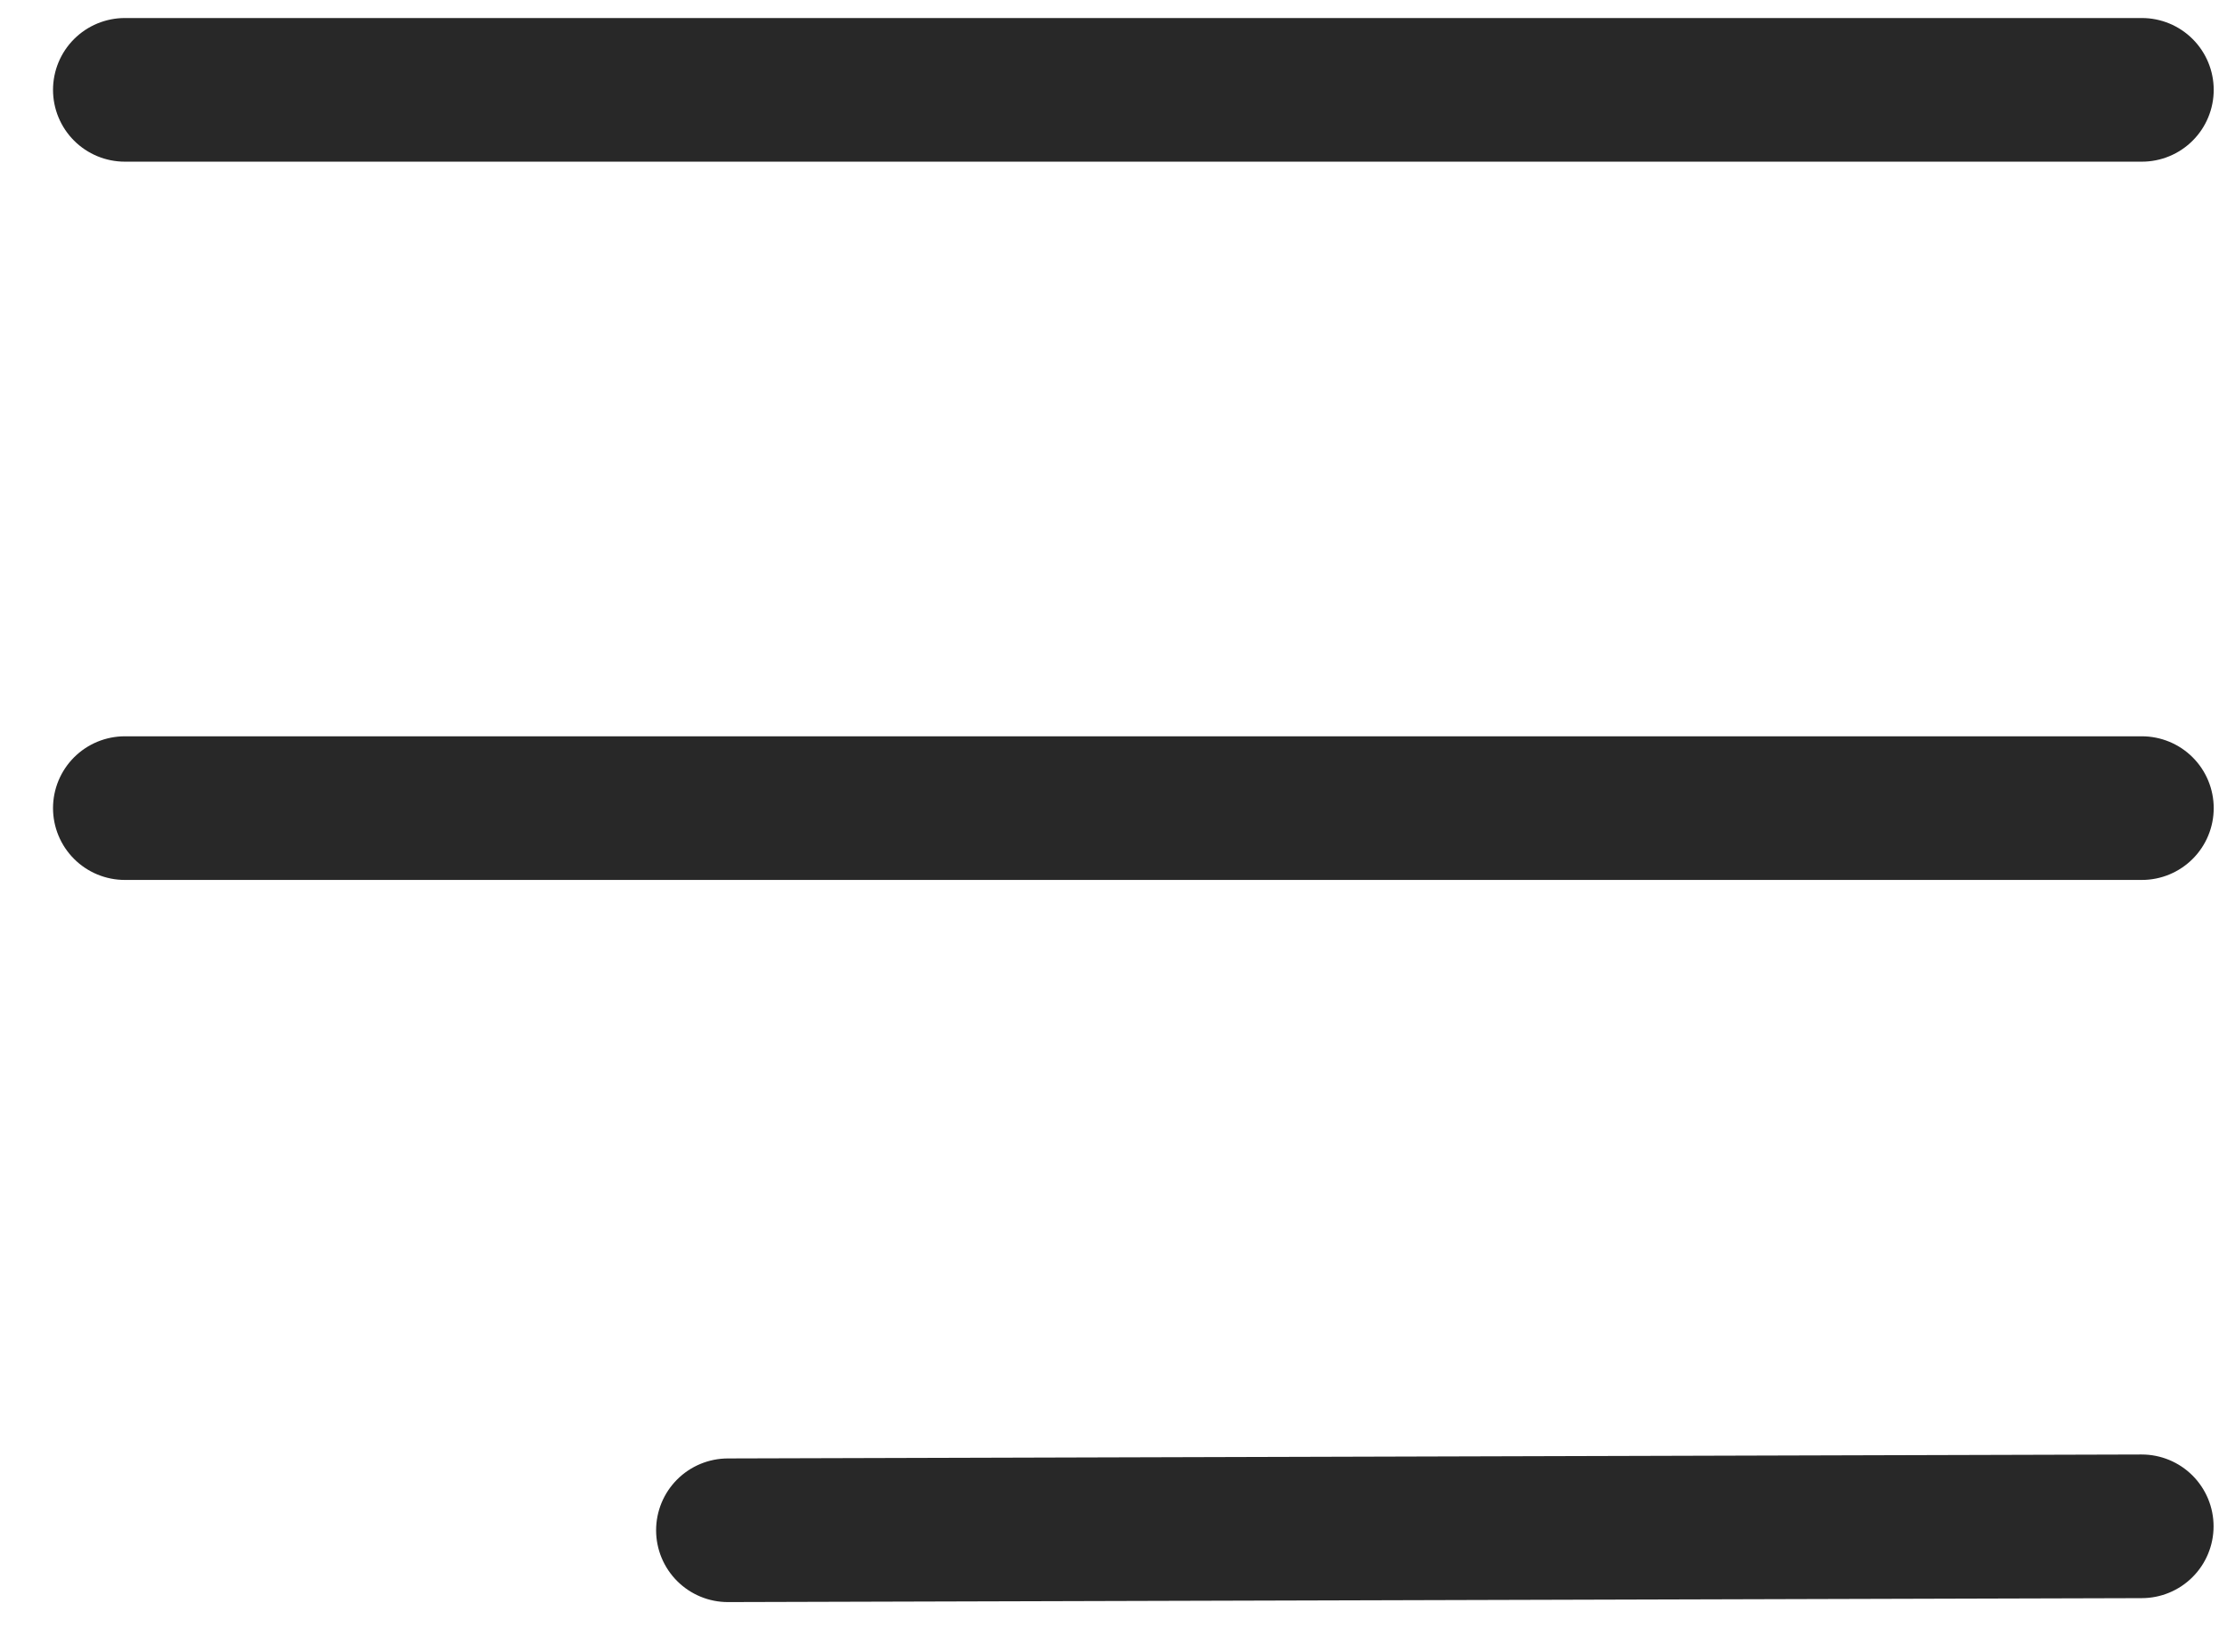 <?xml version="1.0" encoding="UTF-8"?> <svg xmlns="http://www.w3.org/2000/svg" width="31" height="23" viewBox="0 0 31 23" fill="none"> <path d="M1.738 1.251L29.815 1.251" stroke="#282828" stroke-width="2" stroke-linecap="round"></path> <path d="M1.738 11.252L29.815 11.252" stroke="#282828" stroke-width="2" stroke-linecap="round"></path> <path d="M10.133 21.307L29.813 21.252" stroke="#282828" stroke-width="2" stroke-linecap="round"></path> </svg> 